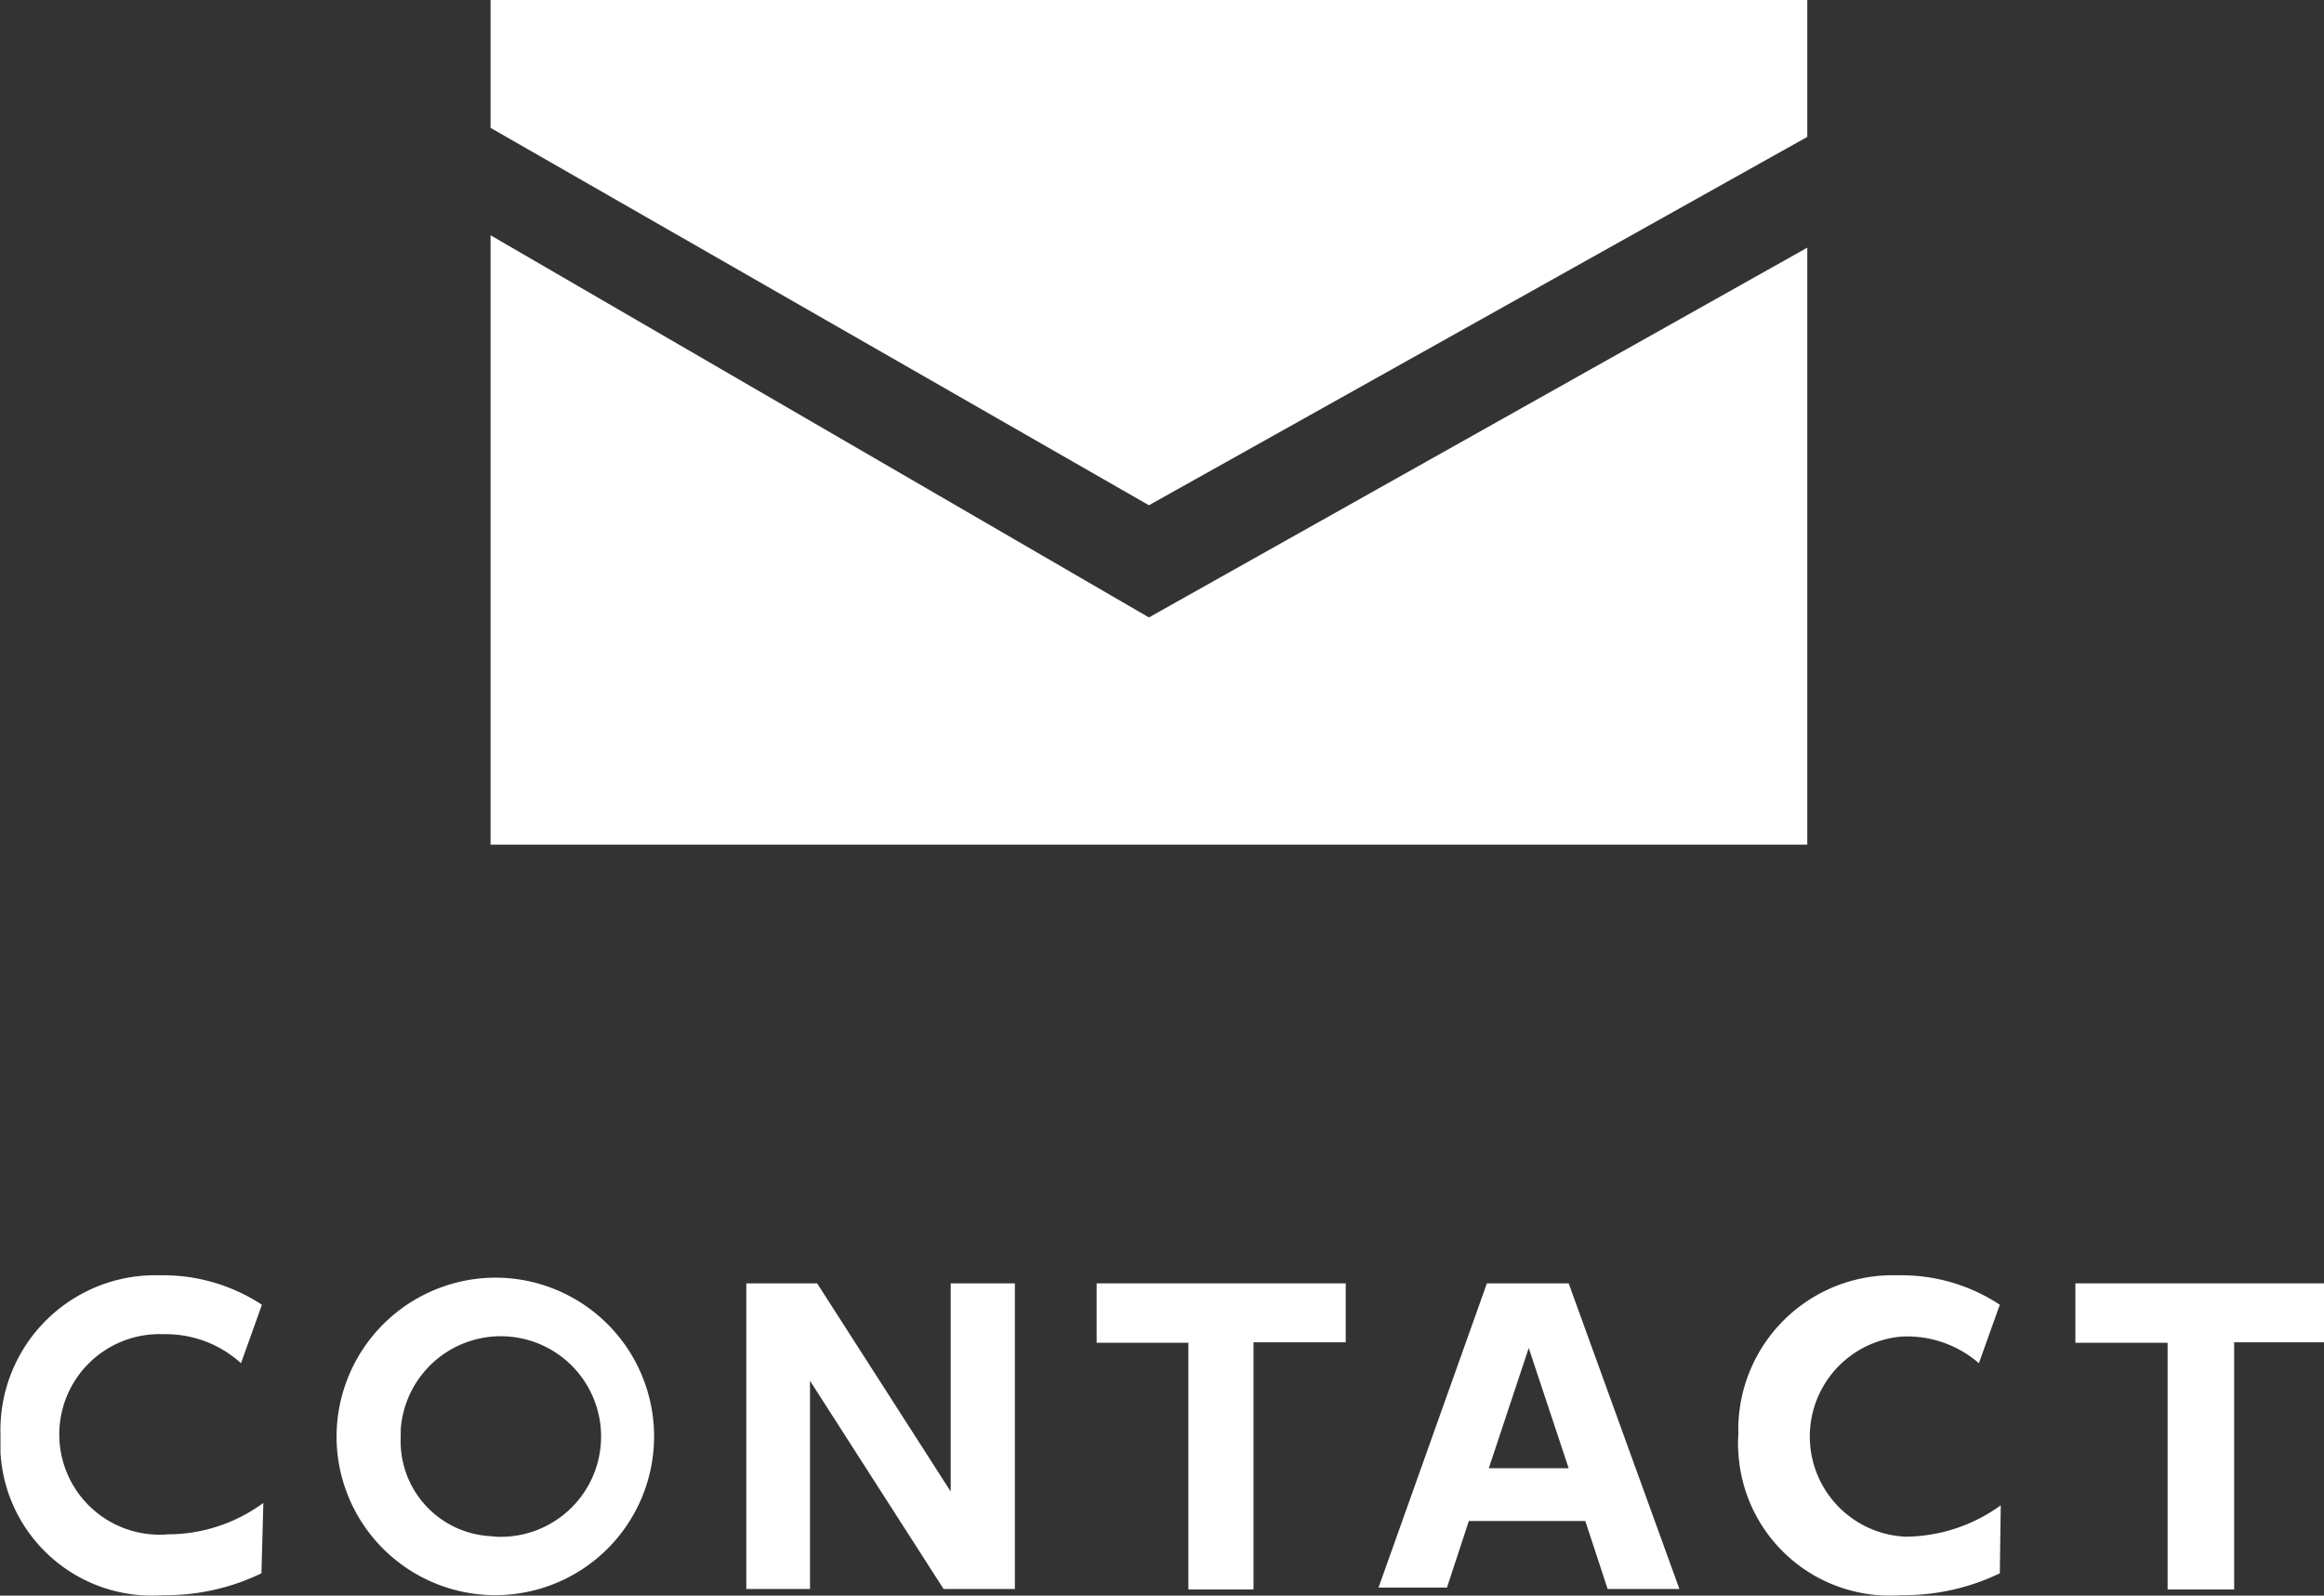 <svg xmlns="http://www.w3.org/2000/svg" width="48.89" height="33.57" viewBox="0 0 48.89 33.57">
  <rect x="0" y="0" width="48.89" height="33.57" fill="#333333" stroke="none"/>
  <defs>
    <style>
      .cls-1 {
        fill: #fff;
      }
    </style>
  </defs>
  <g id="レイヤー_2" data-name="レイヤー 2">
    <g id="レイヤー_1-2" data-name="レイヤー 1">
      <g>
        <path class="cls-1" d="M5.5,33.1a4.6,4.6,0,0,1-2.06.46,3.19,3.19,0,0,1-3.43-3c0-.12,0-.25,0-.38a3.26,3.26,0,0,1,3.17-3.35h.26a3.78,3.78,0,0,1,2.07.62l-.44,1.23a2.35,2.35,0,0,0-1.62-.61,2.11,2.11,0,1,0,.09,4.21,3.4,3.4,0,0,0,2-.66Z"/>
        <path class="cls-1" d="M10.43,26.88a3.34,3.34,0,1,1-3.35,3.34A3.35,3.35,0,0,1,10.43,26.88Zm0,5.45a2.11,2.11,0,1,0-2-2.25v.15a2,2,0,0,0,1.91,2.09Z"/>
        <path class="cls-1" d="M17.19,27,20,31.38V27h1.35v6.43h-1.5l-2.81-4.38v4.38H15.7V27Z"/>
        <path class="cls-1" d="M26.37,33.44H25V28.25H23.07V27h5.24v1.24H26.37Z"/>
        <path class="cls-1" d="M30.9,32l-.46,1.4H29L31.28,27H33l2.33,6.43H33.82L33.35,32ZM33,30.89l-.84-2.53-.84,2.53Z"/>
        <path class="cls-1" d="M42.07,33.1a4.64,4.64,0,0,1-2.07.46,3.19,3.19,0,0,1-3.43-3,2.41,2.41,0,0,1,0-.38,3.25,3.25,0,0,1,3.16-3.35H40a3.75,3.75,0,0,1,2.07.62l-.44,1.23A2.3,2.3,0,0,0,40,28.12a2.11,2.11,0,0,0,.09,4.21,3.46,3.46,0,0,0,2-.66Z"/>
        <path class="cls-1" d="M47,33.44H45.6V28.25H43.66V27h5.23v1.24H47Z"/>
      </g>
      <polygon class="cls-1" points="38.02 5.21 24.17 12.99 10.32 4.95 10.32 17.77 38.02 17.77 38.02 5.21"/>
      <polygon class="cls-1" points="38.02 2.88 24.17 10.63 10.32 2.69 10.32 0 38.02 0 38.02 2.88"/>
    </g>
  </g>
</svg>
